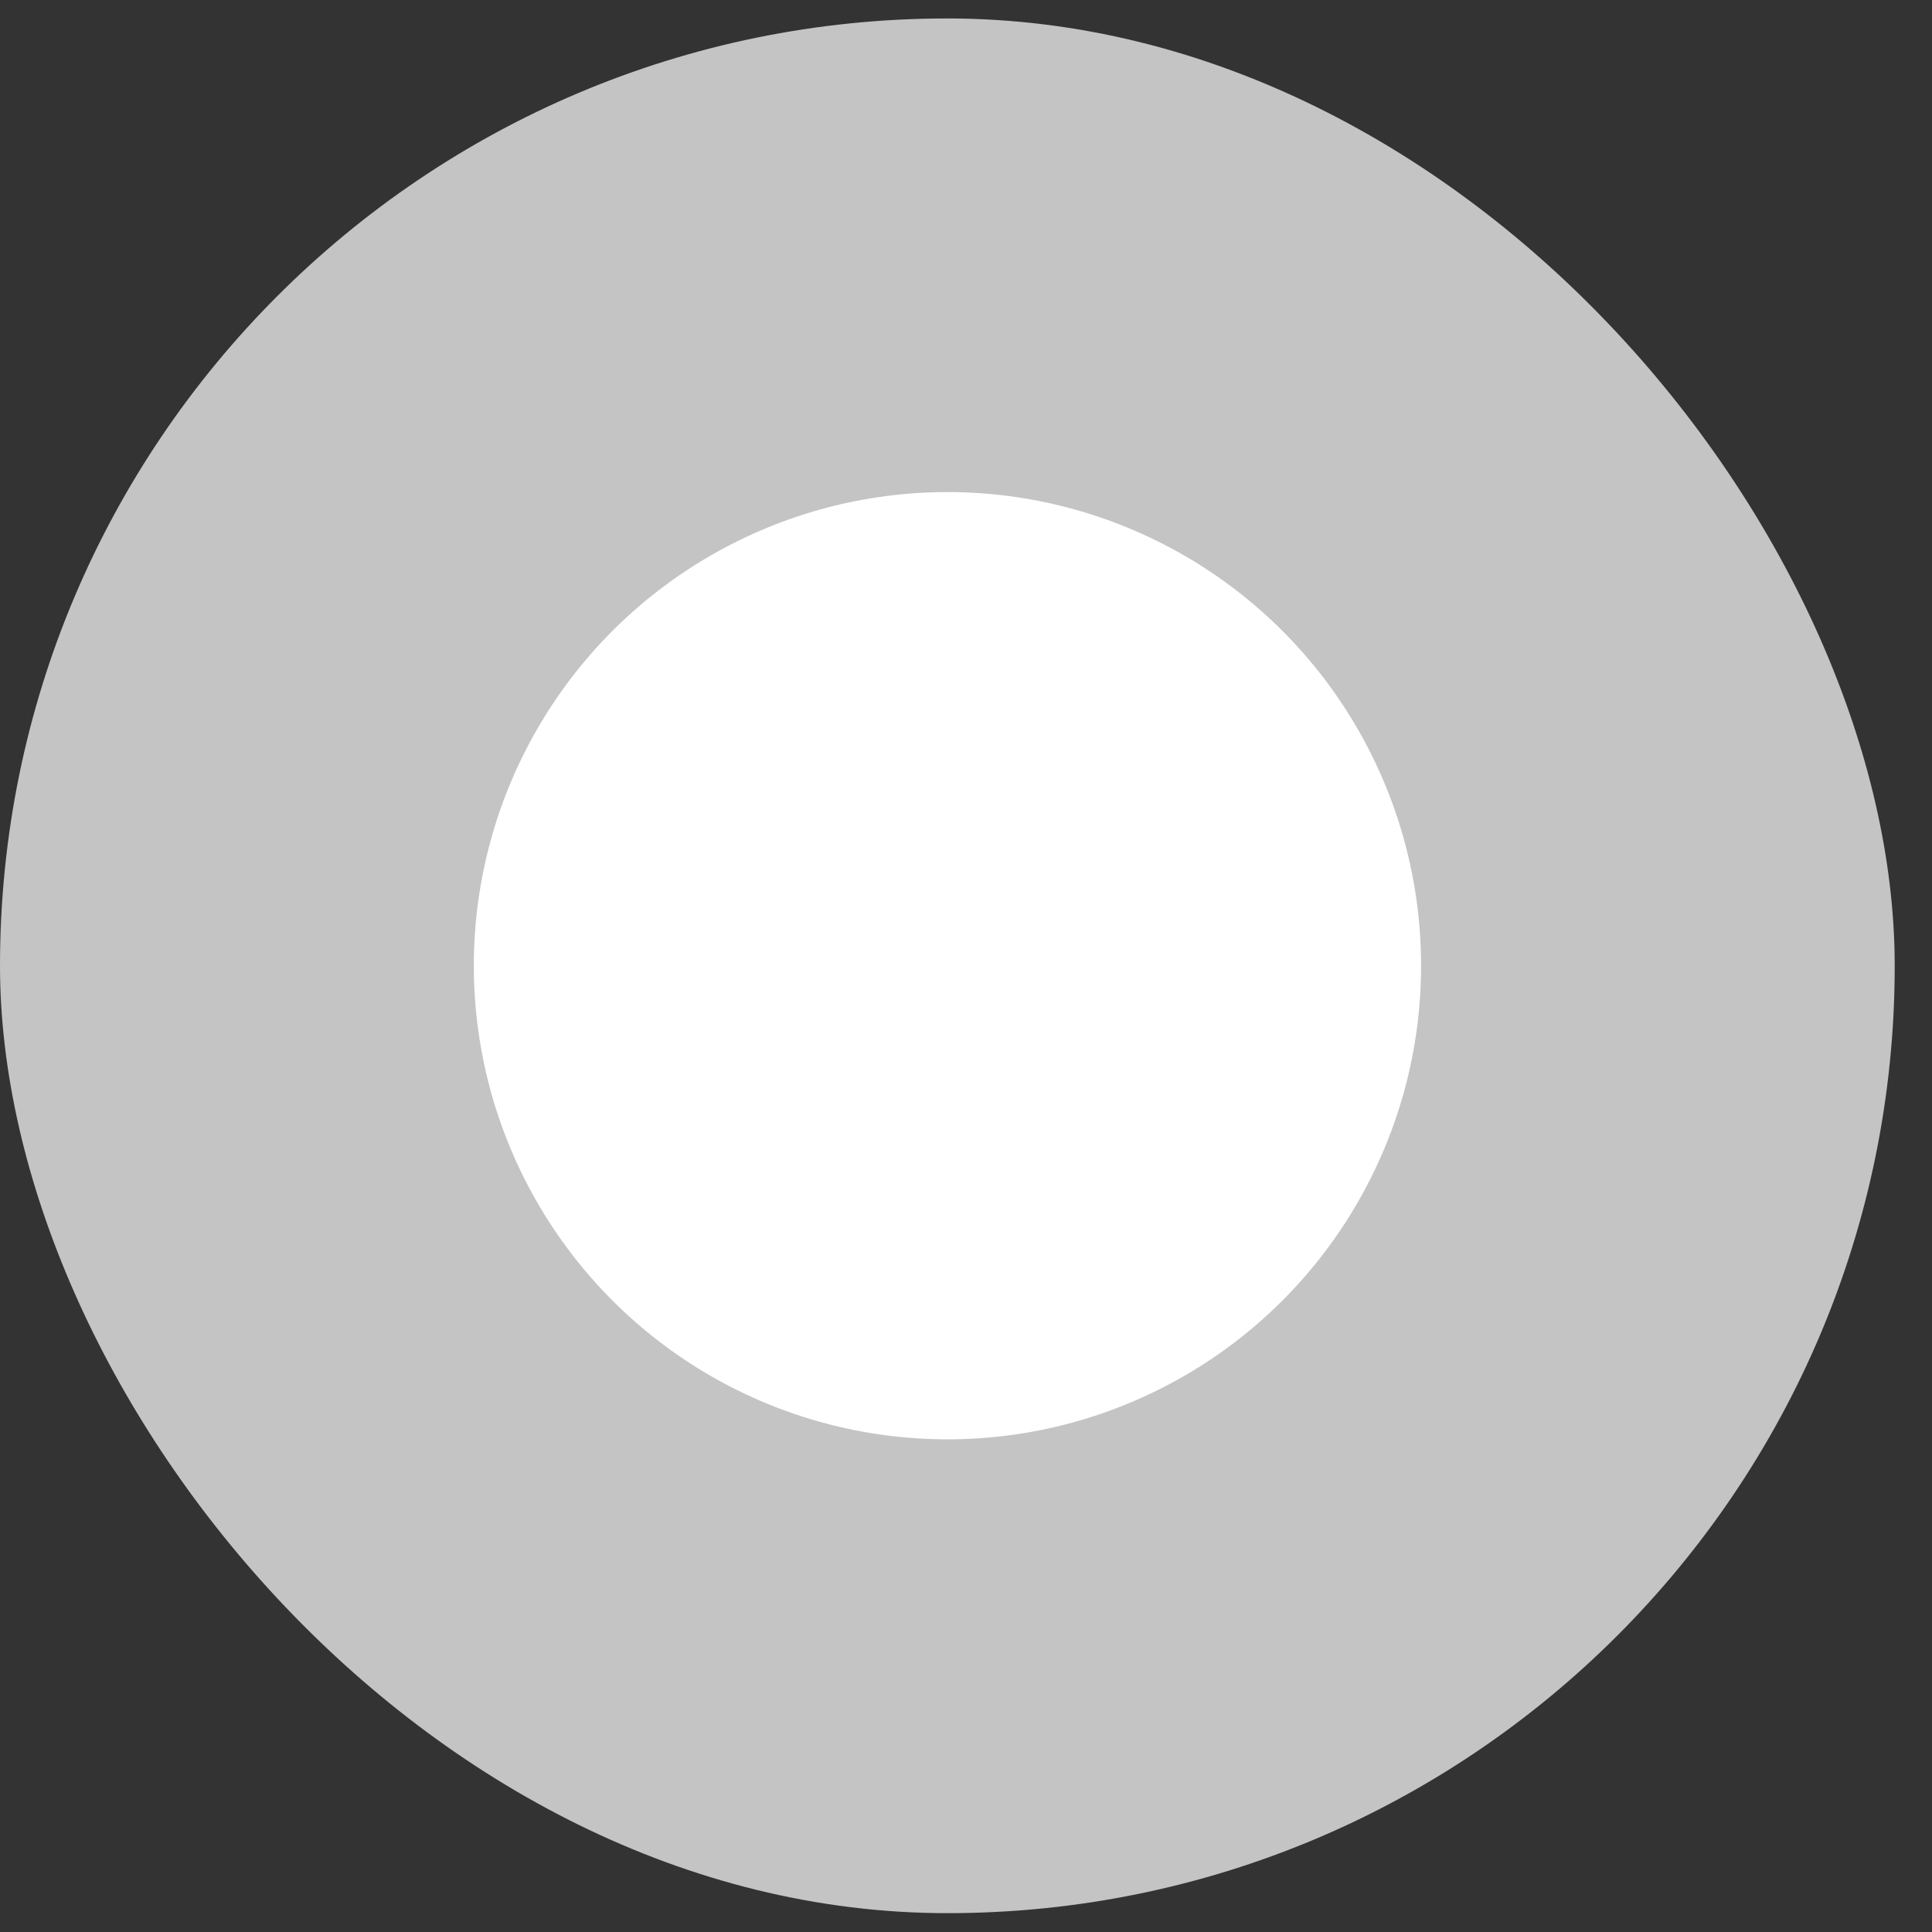 <svg width="20" height="20" viewBox="0 0 20 20" fill="none" xmlns="http://www.w3.org/2000/svg">
<rect x="0" y="0" width="20" height="20" fill="#333333" stroke="none"/>
<rect y="0.191" width="19.614" height="19.614" rx="9.807" fill="#C4C4C4"/>
<circle cx="9.808" cy="9.997" r="4.903" fill="white"/>
</svg>
